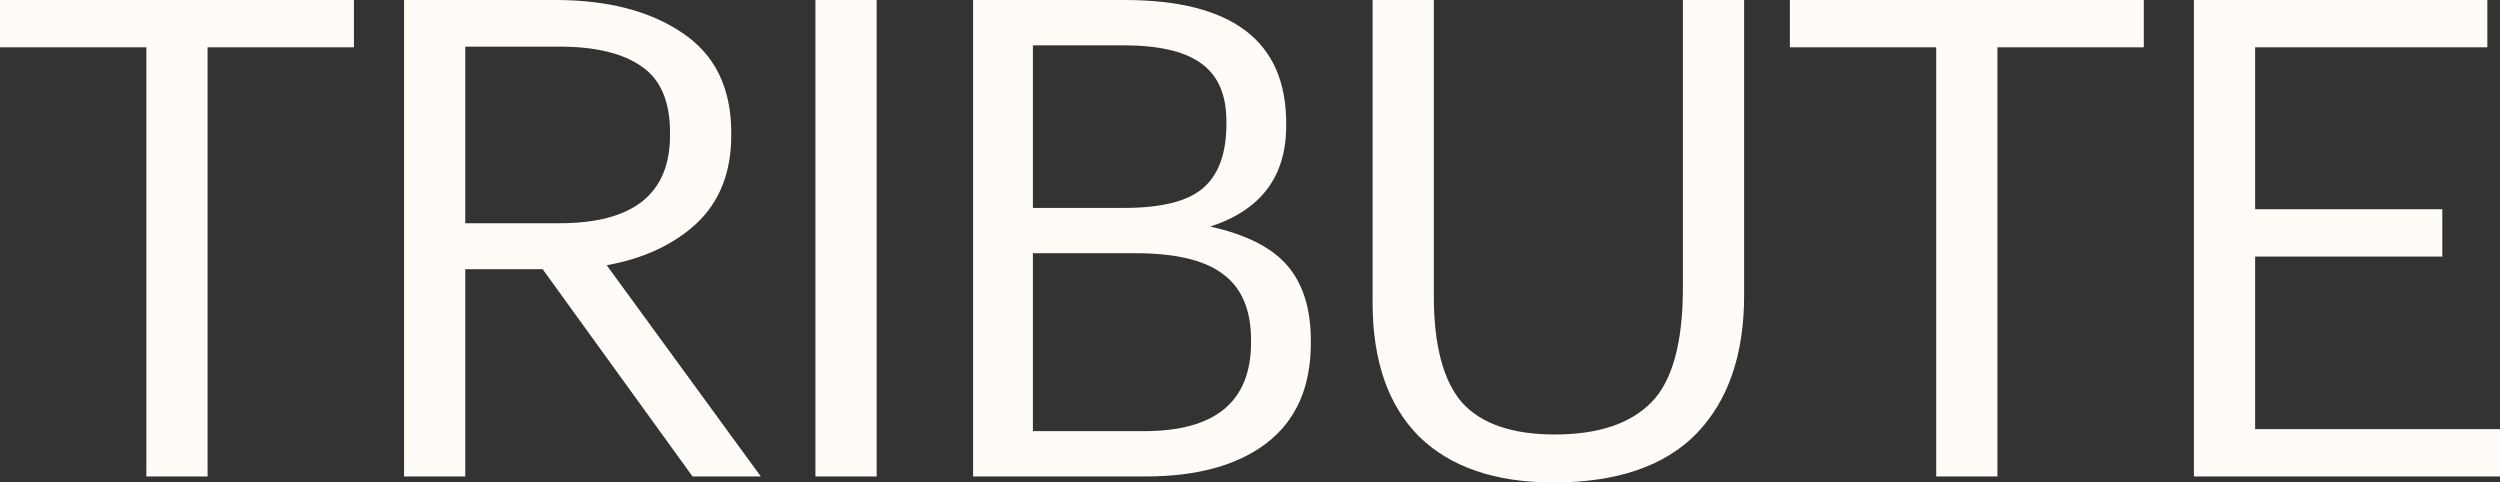 <?xml version="1.0" encoding="UTF-8"?> <svg xmlns="http://www.w3.org/2000/svg" width="1767" height="341" viewBox="0 0 1767 341" fill="none"><rect x="0" y="0" width="1767" height="341" fill="#333333" stroke="none"/> <path d="M103.444 33.441H0V0H250.156V33.441H146.712V336.761H103.444V33.441Z" fill="#FFFBF7"></path> <path d="M285.586 0H392.512C429.314 0 459.154 7.693 482.031 23.079C505.239 38.465 516.844 62.014 516.844 93.728V95.612C516.844 121.674 508.721 142.397 492.474 157.783C476.228 172.855 455.009 182.746 428.817 187.456L537.731 336.761H489.491L383.56 190.282H328.854V336.761H285.586V0ZM395.496 157.783C447.549 157.783 473.576 137.059 473.576 95.612V93.728C473.576 71.748 466.945 56.205 453.683 47.099C440.421 37.68 421.025 32.97 395.496 32.97H328.854V157.783H395.496Z" fill="#FFFBF7"></path> <path d="M576.348 0H619.615V336.761H576.348V0Z" fill="#FFFBF7"></path> <path d="M687.78 0H794.706C870.963 0 909.091 29.045 909.091 87.134V89.018C909.091 124.814 891.187 148.52 855.38 160.138C880.909 165.79 899.144 175.053 910.086 187.927C921.027 200.801 926.497 218.384 926.497 240.678V242.562C926.497 273.648 916.054 297.198 895.166 313.211C874.61 328.911 846.096 336.761 809.626 336.761H687.78V0ZM808.631 304.733C859.027 304.733 884.225 283.853 884.225 242.091V240.207C884.225 219.169 877.759 203.784 864.829 194.05C851.898 184.002 831.176 178.978 802.663 178.978H730.053V304.733H808.631ZM794.706 146.95C820.567 146.95 838.968 142.397 849.909 133.291C861.182 123.872 866.818 108.643 866.818 87.605V85.721C866.818 66.881 860.85 53.222 848.914 44.745C837.31 36.267 818.909 32.028 793.711 32.028H730.053V146.95H794.706Z" fill="#FFFBF7"></path> <path d="M1097.97 341C1056.86 341 1025.19 330.167 1002.98 308.501C981.099 286.522 970.157 254.965 970.157 213.831V0H1013.42V209.122C1013.42 243.975 1020.06 269.095 1033.32 284.481C1046.91 299.552 1068.79 307.088 1098.97 307.088C1129.47 307.088 1152.18 299.552 1167.1 284.481C1182.02 269.409 1189.48 242.248 1189.48 202.999V0H1232.75V208.651C1232.75 250.726 1221.47 283.382 1198.93 306.617C1176.38 329.539 1142.73 341 1097.97 341Z" fill="#FFFBF7"></path> <path d="M1368.52 33.441H1265.08V0H1515.23V33.441H1411.79V336.761H1368.52V33.441Z" fill="#FFFBF7"></path> <path d="M1550.66 0H1758.05V33.441H1593.93V147.892H1726.22V181.333H1593.93V303.32H1767V336.761H1550.66V0Z" fill="#FFFBF7"></path> </svg> 
